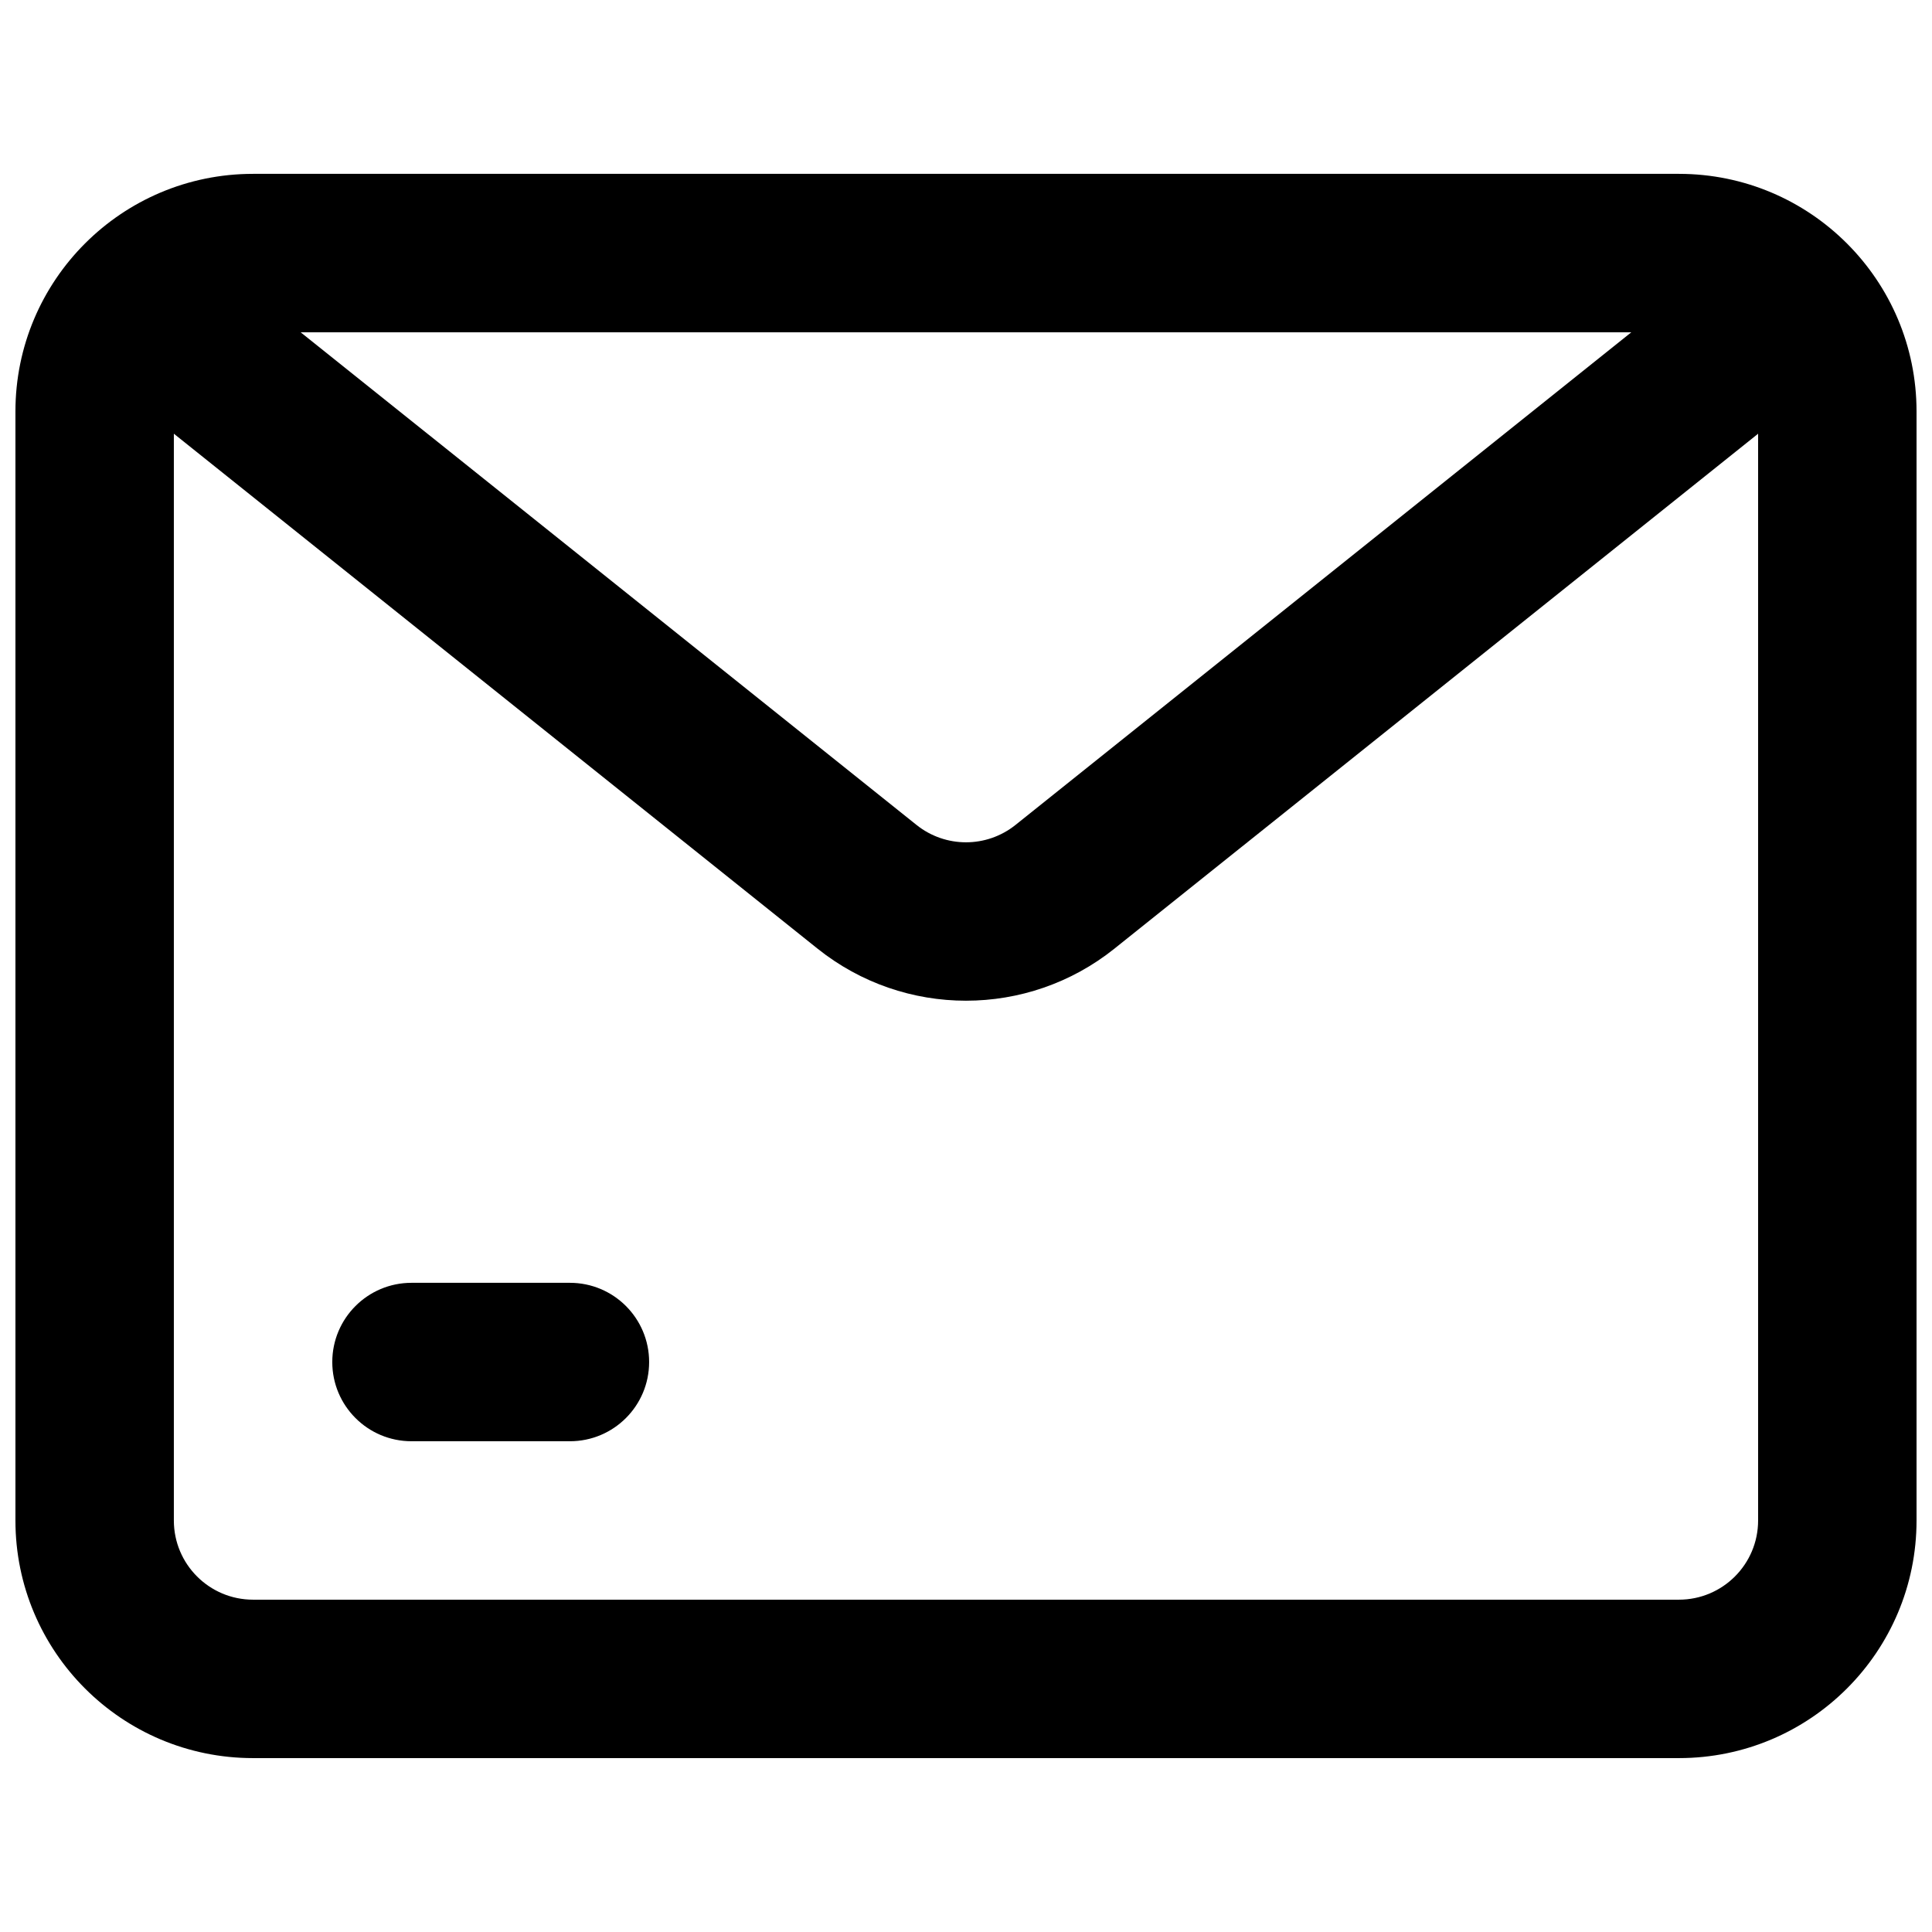 <?xml version="1.0" encoding="UTF-8"?>
<!-- Uploaded to: ICON Repo, www.svgrepo.com, Generator: ICON Repo Mixer Tools -->
<svg width="800px" height="800px" version="1.1" viewBox="144 144 512 512" xmlns="http://www.w3.org/2000/svg">
 <defs>
  <clipPath id="a">
   <path d="m148.09 190h503.81v420h-503.81z"/>
  </clipPath>
 </defs>
 <path d="m253.05 483.96c-11.594 0-20.992 9.398-20.992 20.992 0 11.598 9.398 20.992 20.992 20.992h41.984c11.594 0 20.992-9.395 20.992-20.992 0-11.594-9.398-20.992-20.992-20.992z"/>
 <g clip-path="url(#a)">
  <path d="m148.09 253.05c0-34.781 28.195-62.977 62.977-62.977h377.86c34.781 0 62.977 28.195 62.977 62.977v293.89c0 34.785-28.195 62.977-62.977 62.977h-377.86c-34.781 0-62.977-28.191-62.977-62.977zm41.984 293.89v-288l170.58 136.46c23.004 18.398 55.684 18.398 78.684 0l170.58-136.46v288c0 11.594-9.398 20.992-20.992 20.992h-377.86c-11.594 0-20.992-9.398-20.992-20.992zm33.602-314.88h352.64l-163.2 130.56c-7.668 6.133-18.562 6.133-26.227 0z" fill-rule="evenodd"/>
 </g>
</svg>